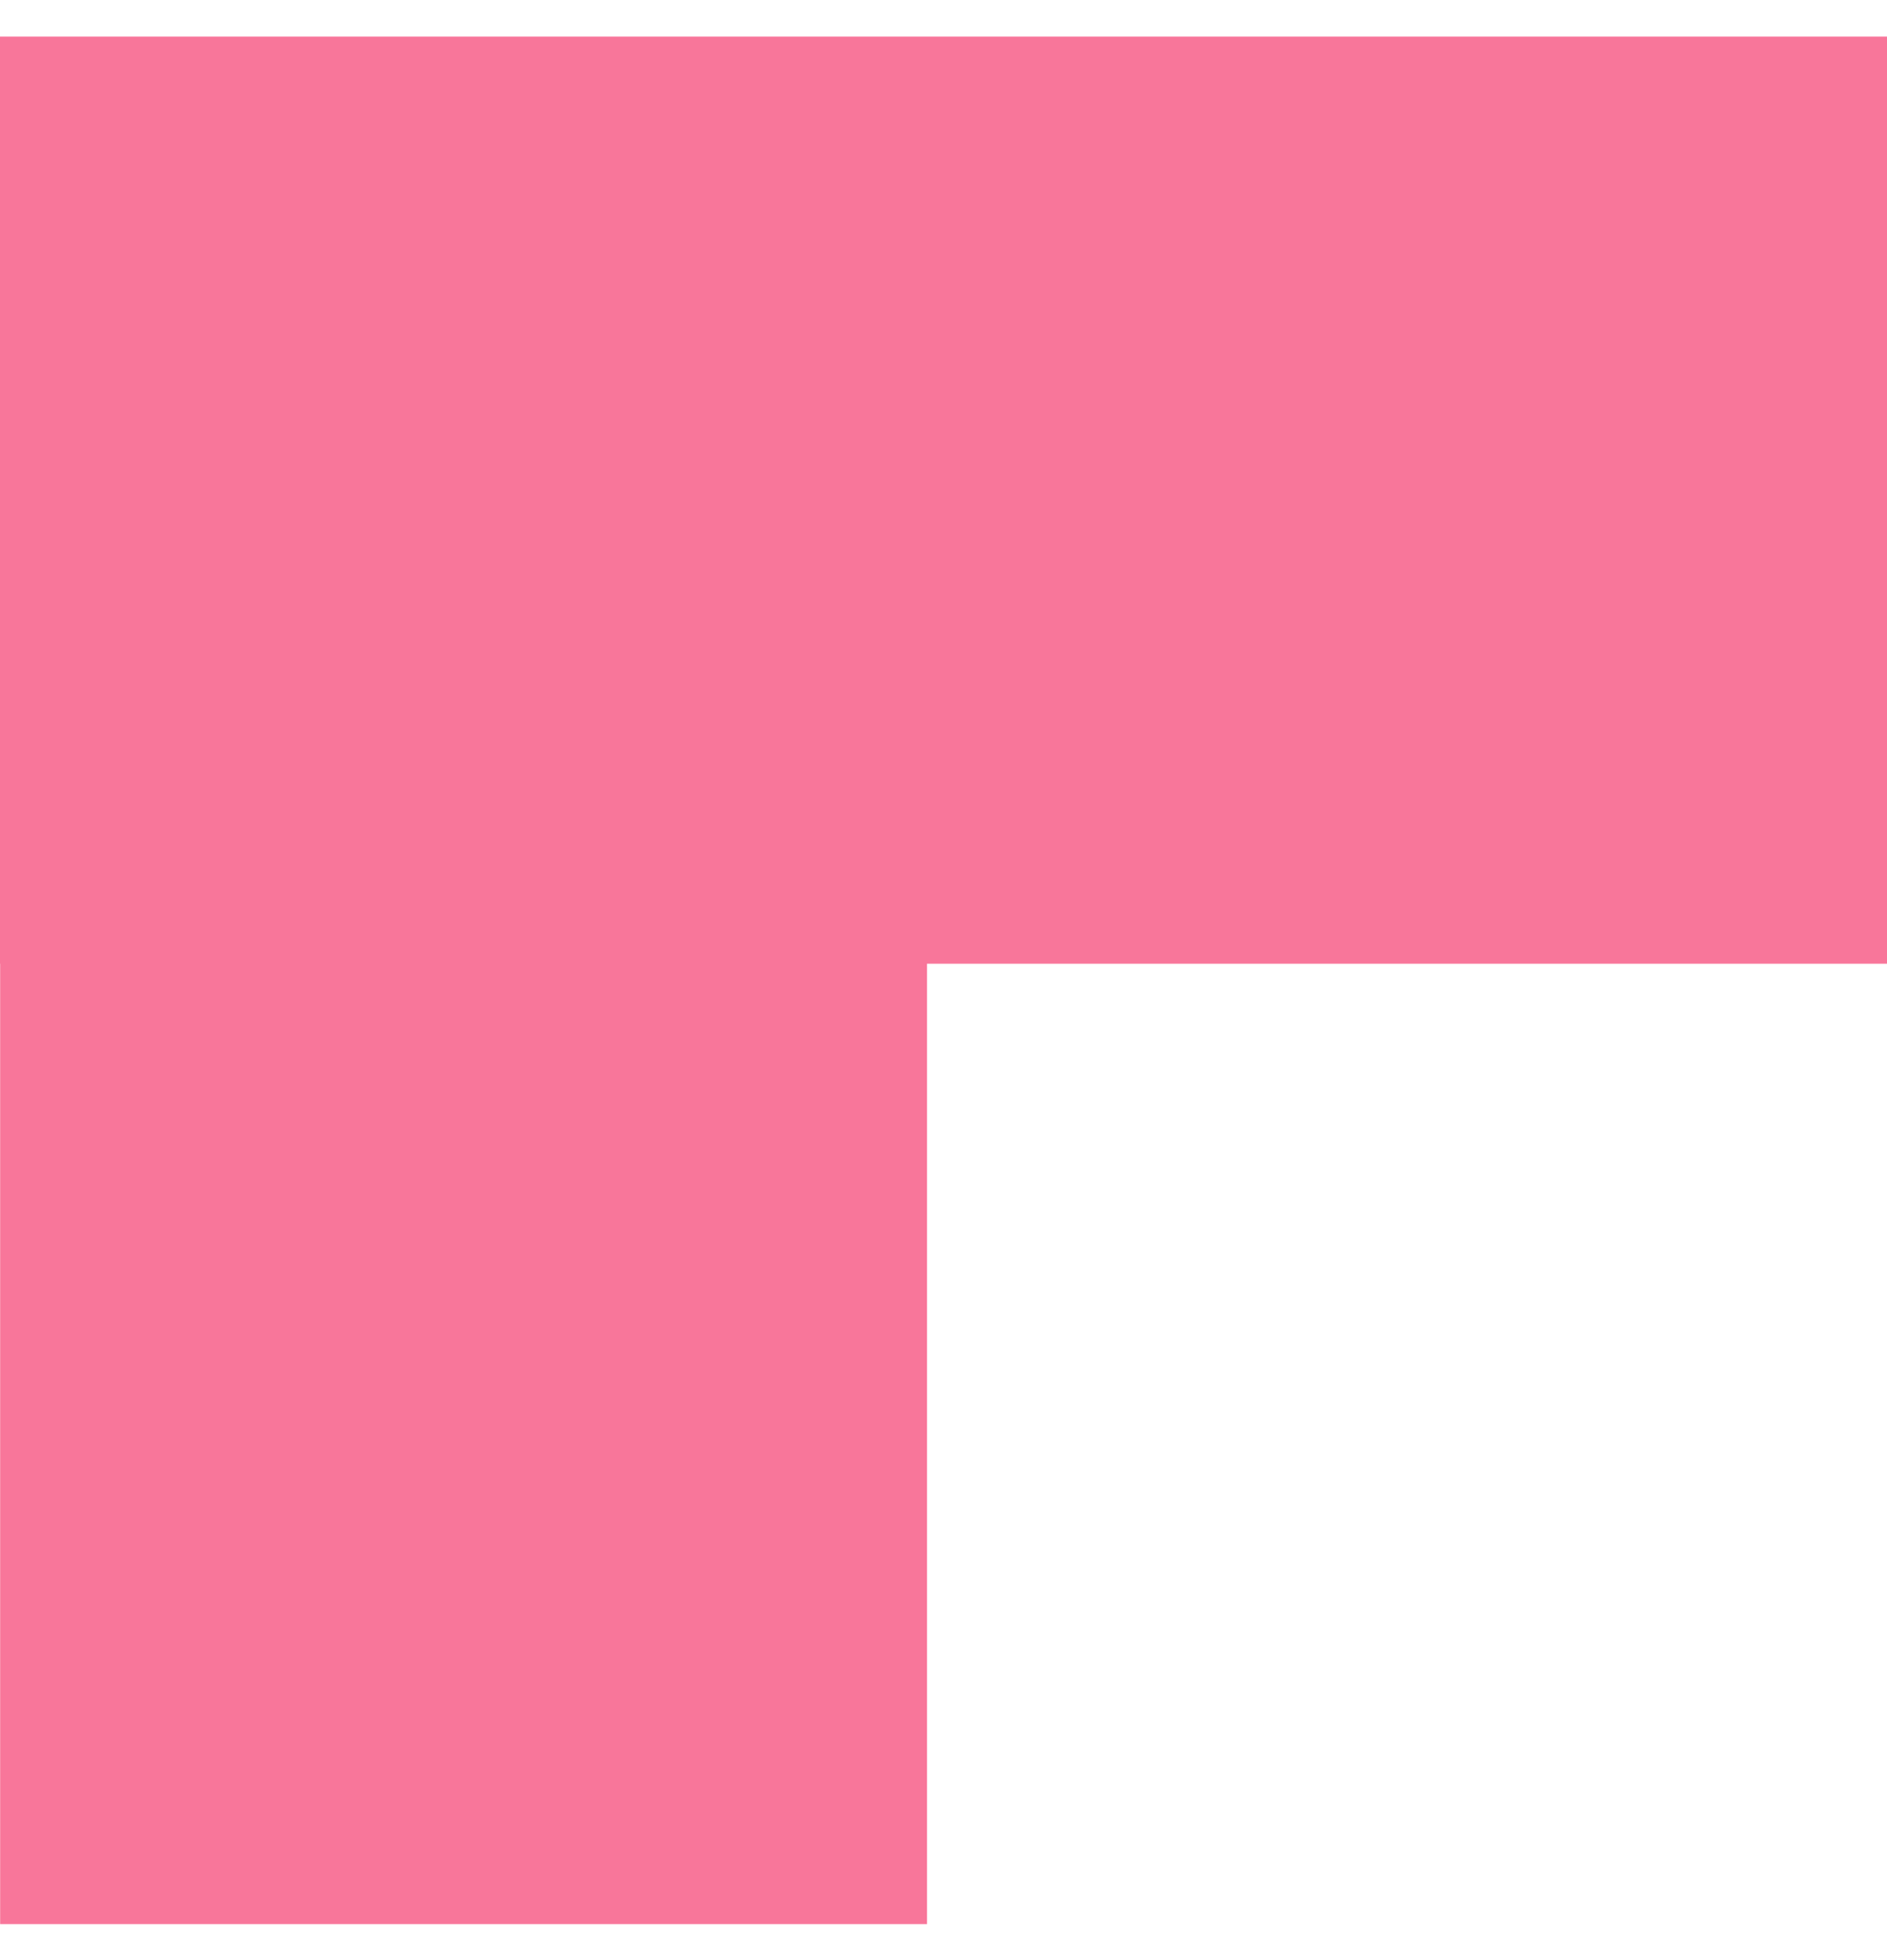 <svg width="26" height="27" viewBox="0 0 26 27" fill="none" xmlns="http://www.w3.org/2000/svg">
<path d="M-5.58259e-07 13.275L0.002 13.275L0.002 26.504L12.773 26.504L12.773 13.275L26 13.275L26 0.504L0 0.504L-5.58259e-07 13.275Z" fill="#F8769A"/>
</svg>
